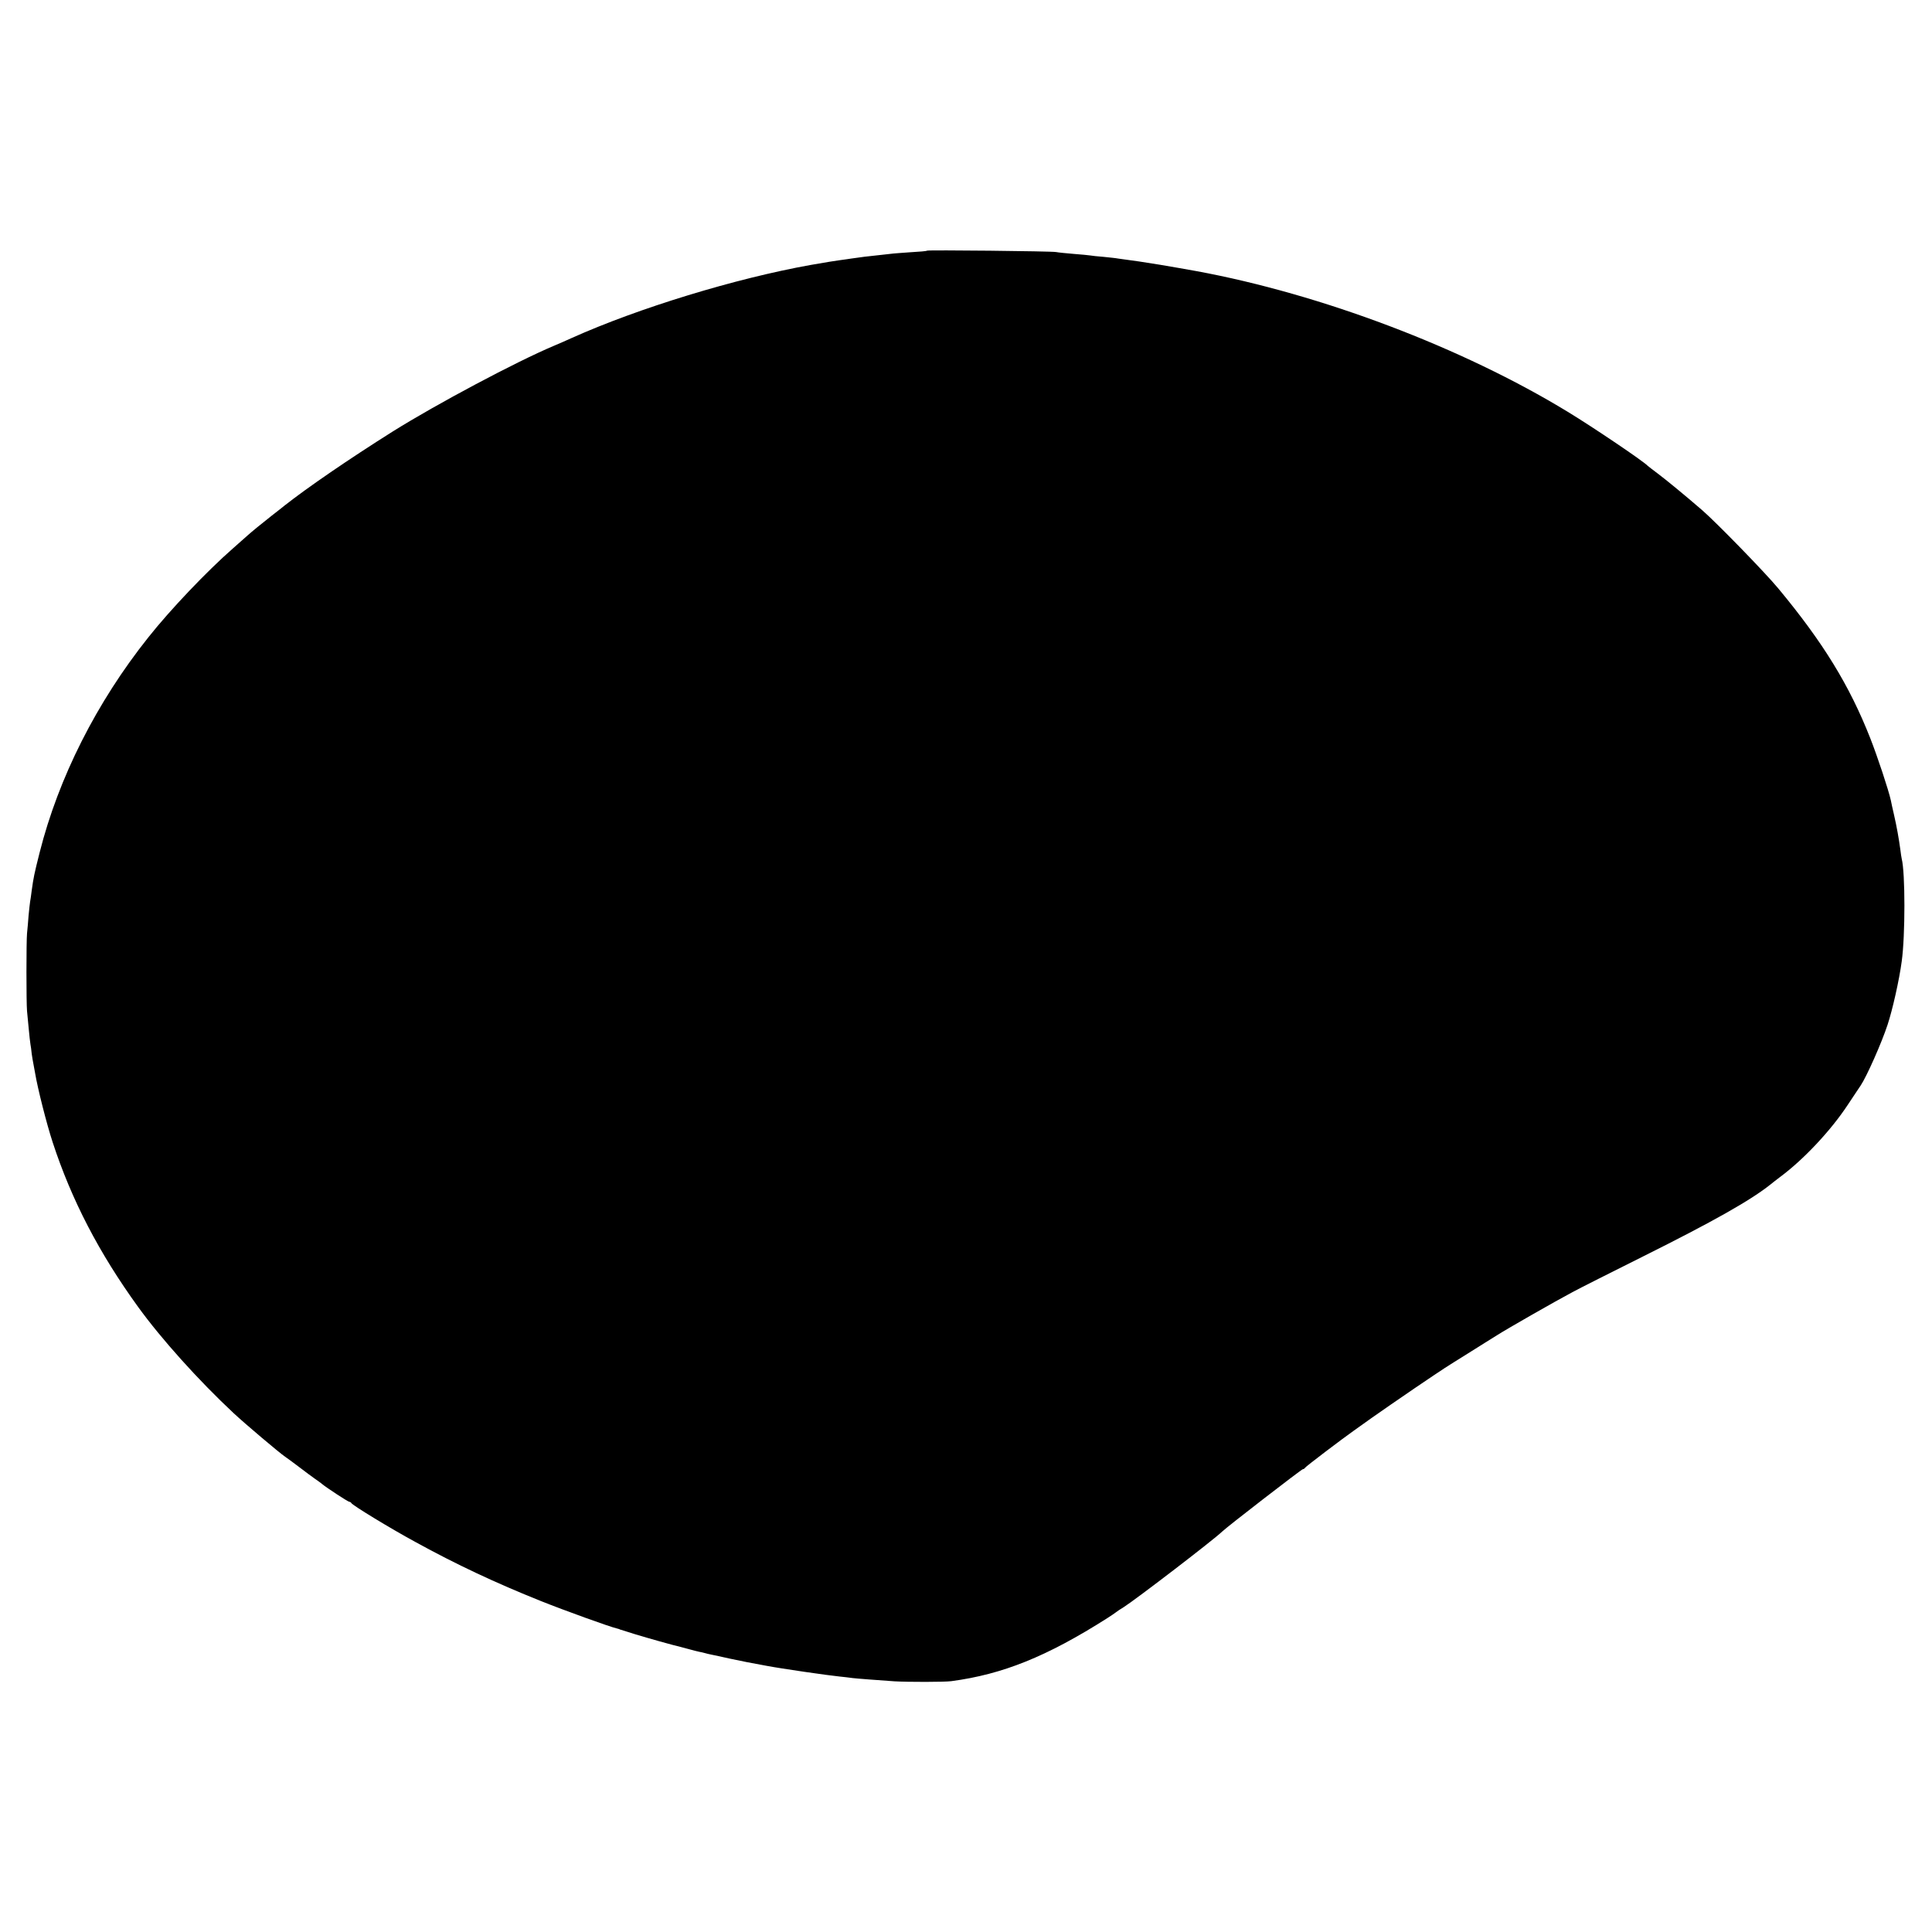 <?xml version="1.0" standalone="no"?>
<!DOCTYPE svg PUBLIC "-//W3C//DTD SVG 20010904//EN"
 "http://www.w3.org/TR/2001/REC-SVG-20010904/DTD/svg10.dtd">
<svg version="1.0" xmlns="http://www.w3.org/2000/svg"
 width="1244pt" height="1244pt" viewBox="0 0 1244 1244"
 preserveAspectRatio="xMidYMid meet">
<g transform="translate(0,1244) scale(0.1,-0.1)"
fill="#000000" stroke="none">
<path d="M5969 10826 c-2 -3 -49 -7 -104 -10 -55 -4 -116 -8 -135 -11 -19 -2
-60 -7 -90 -10 -50 -5 -92 -10 -160 -20 -14 -2 -45 -7 -70 -10 -39 -5 -85 -13
-190 -31 -486 -87 -1110 -278 -1538 -470 -29 -13 -80 -36 -114 -50 -243 -102
-759 -377 -1037 -551 -286 -180 -551 -362 -701 -480 -8 -7 -44 -35 -80 -63
-65 -51 -132 -106 -154 -126 -6 -5 -49 -44 -96 -85 -168 -147 -404 -395 -545
-573 -333 -418 -578 -903 -700 -1386 -35 -139 -39 -159 -51 -245 -3 -27 -8
-59 -10 -70 -2 -10 -6 -51 -10 -90 -3 -38 -7 -90 -10 -115 -5 -52 -5 -447 0
-500 2 -19 7 -71 11 -115 4 -44 9 -88 11 -99 2 -10 6 -37 8 -60 3 -22 8 -52
11 -66 3 -14 8 -41 11 -60 17 -101 74 -326 113 -445 122 -373 299 -713 550
-1060 149 -206 390 -474 616 -685 74 -69 294 -255 331 -280 12 -8 53 -38 91
-67 37 -29 83 -62 101 -75 18 -13 39 -27 45 -33 30 -25 168 -115 176 -115 5 0
11 -4 13 -8 5 -13 249 -162 413 -251 262 -144 515 -263 810 -381 150 -60 444
-166 485 -175 8 -2 16 -4 18 -5 1 -2 5 -3 10 -4 4 -1 45 -14 92 -29 75 -23
249 -72 290 -81 8 -2 35 -9 60 -16 25 -7 53 -14 63 -16 10 -2 26 -5 35 -8 9
-3 28 -7 42 -10 14 -3 68 -14 120 -26 102 -21 113 -24 235 -46 94 -18 398 -62
470 -69 28 -3 66 -7 85 -10 34 -4 156 -13 270 -21 87 -5 321 -5 365 1 331 44
615 158 1005 406 25 16 50 33 56 38 6 5 28 20 50 33 81 52 576 431 633 486 33
32 512 402 520 402 5 0 11 4 13 8 2 7 248 193 315 240 10 7 62 44 115 82 54
38 178 124 275 190 219 148 183 124 343 224 74 47 160 100 190 119 66 42 372
217 485 277 44 24 249 127 455 230 451 225 692 361 821 464 14 12 41 32 59 46
154 114 328 300 437 465 37 55 74 112 84 126 39 59 134 272 173 391 32 97 75
288 91 408 23 165 23 571 0 660 -2 8 -6 35 -9 60 -9 67 -23 147 -41 225 -9 39
-18 79 -20 91 -15 68 -85 279 -132 399 -134 341 -304 618 -592 965 -85 103
-400 426 -491 505 -111 96 -233 196 -285 235 -33 25 -62 47 -65 50 -25 28
-349 247 -515 348 -681 415 -1589 758 -2390 906 -36 7 -200 35 -235 41 -118
19 -171 27 -205 31 -22 3 -51 7 -65 9 -14 3 -56 7 -94 11 -38 3 -77 7 -86 9
-10 2 -57 6 -106 10 -48 4 -100 9 -114 12 -32 6 -826 14 -831 9z"/>
</g>
</svg>
